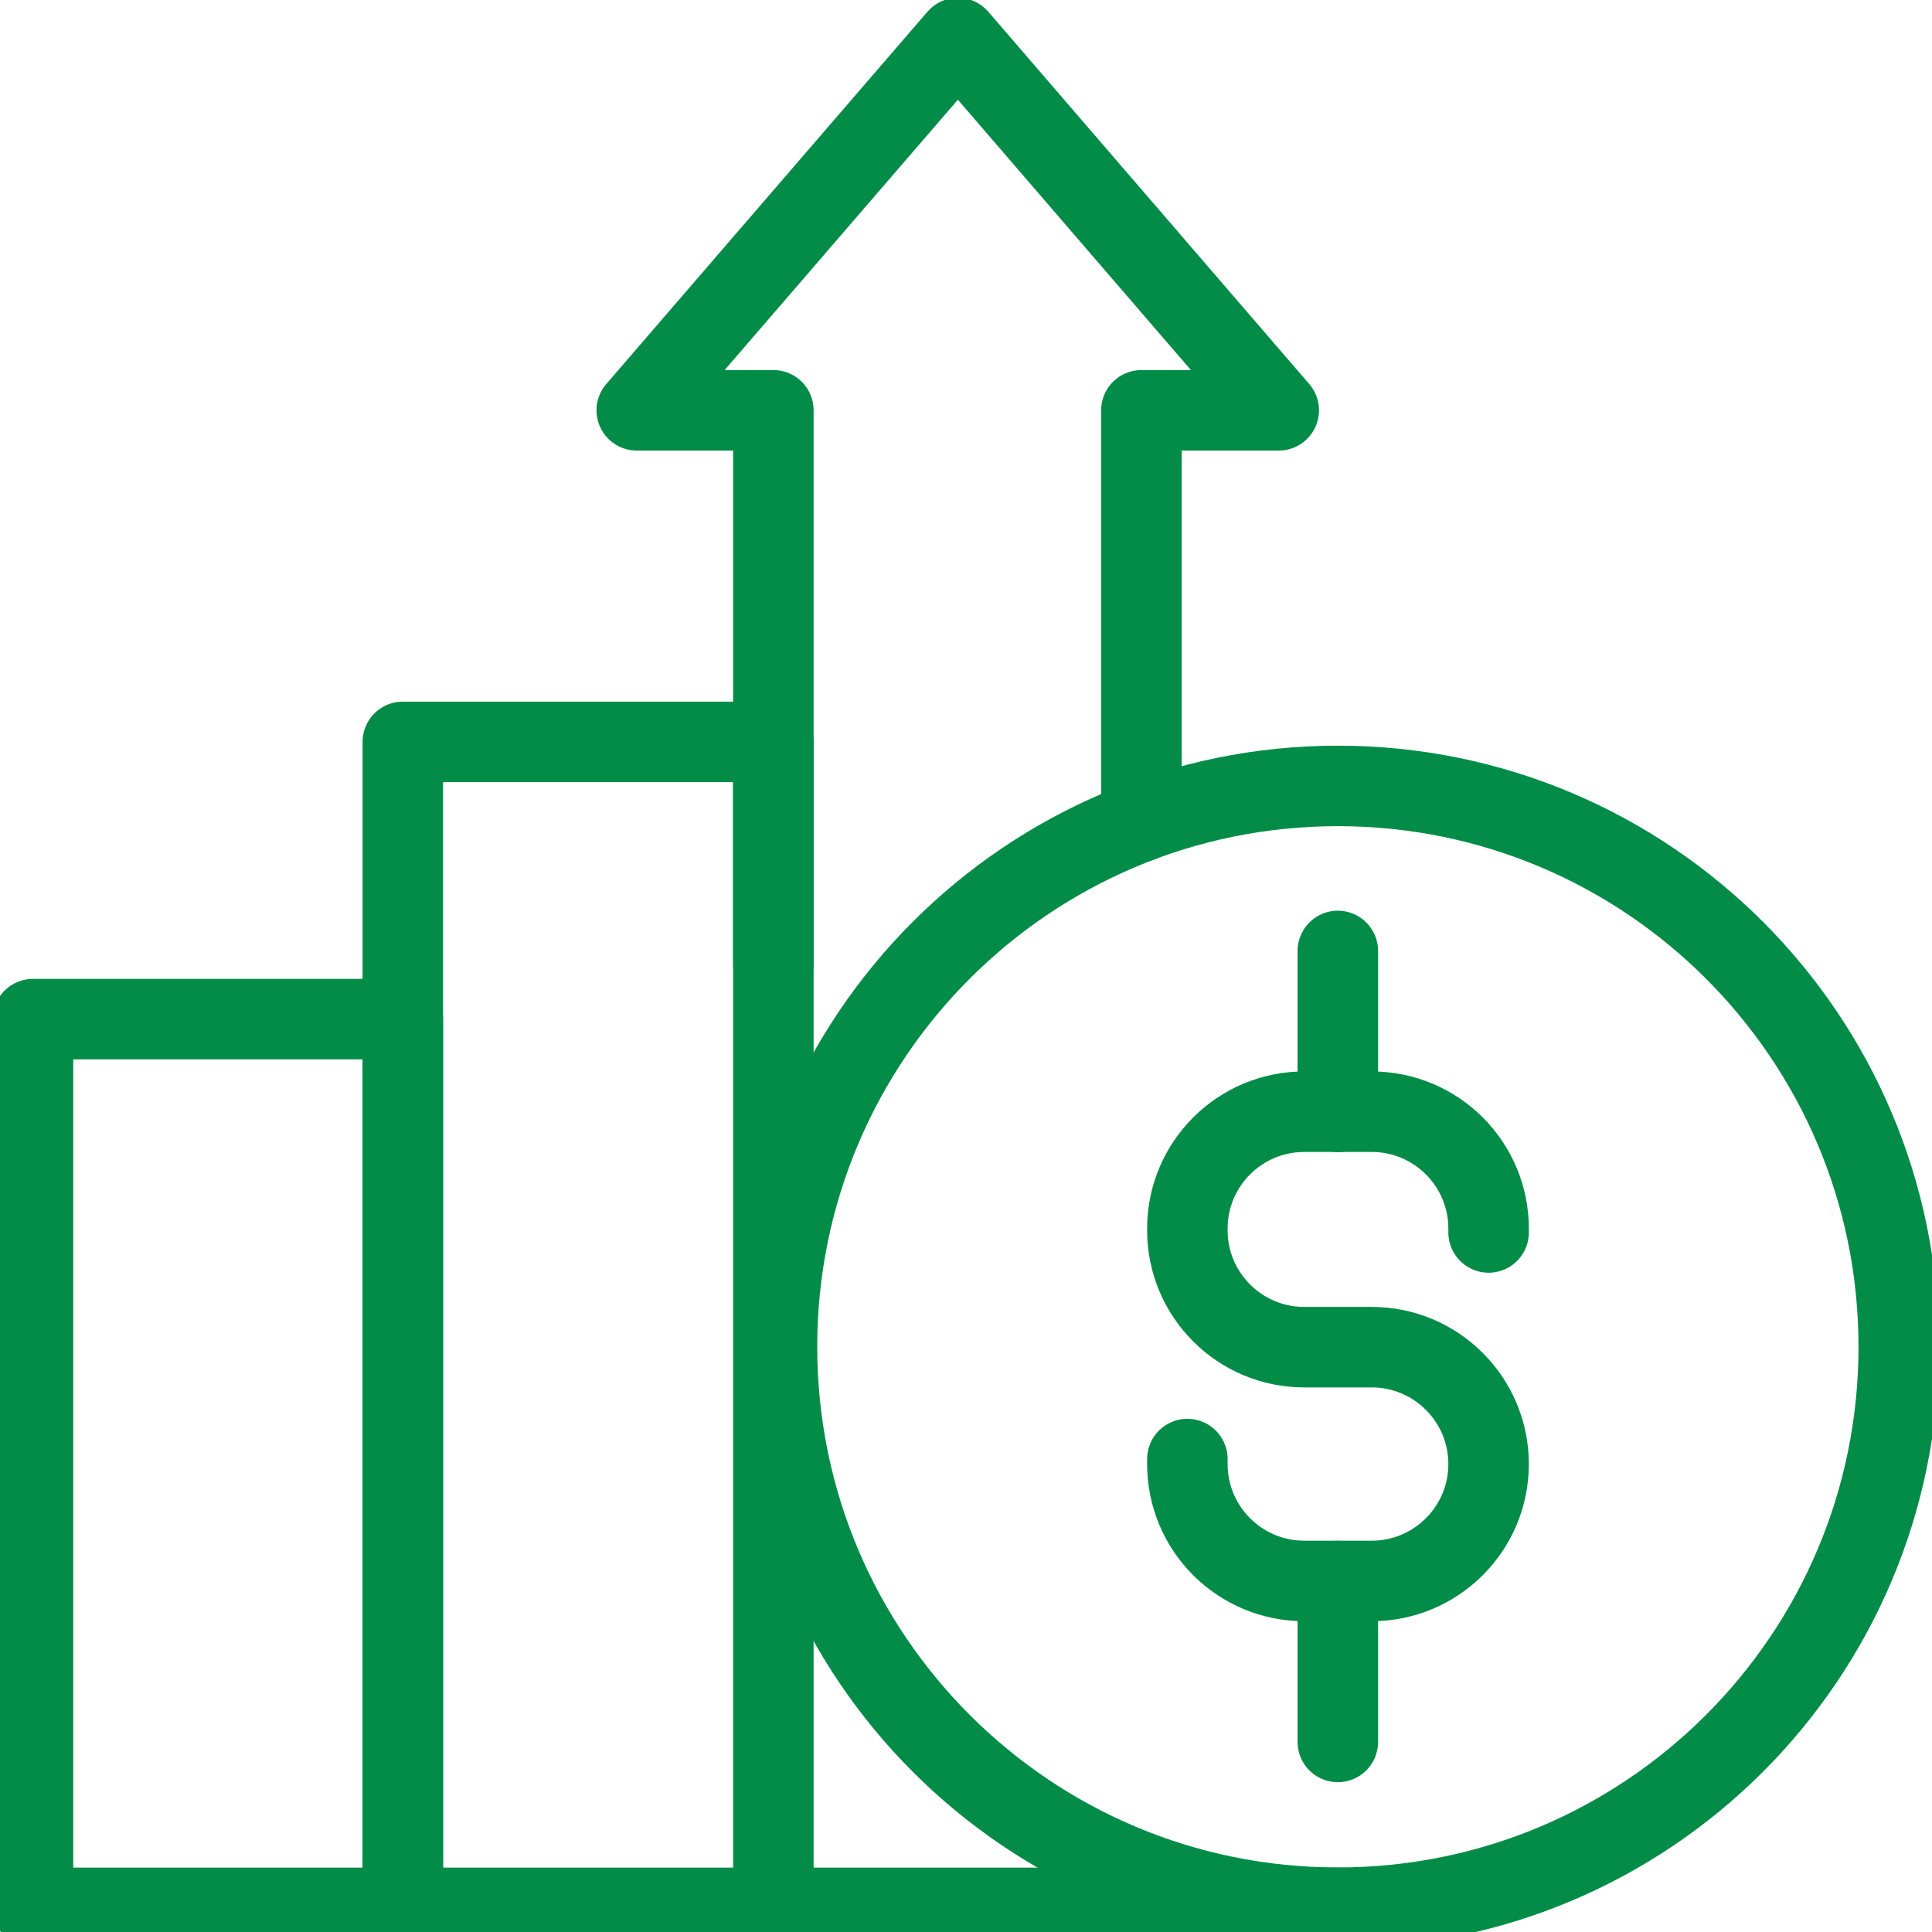 <svg width="24" height="24" viewBox="0 0 24 24" fill="none" xmlns="http://www.w3.org/2000/svg">
<g clip-path="url(#clip0_6812_19362)">
<path d="M18.492 15.31V15.262C18.492 14.46 17.841 13.81 17.04 13.81H16.202C15.4 13.81 14.75 14.46 14.75 15.262V15.283C14.75 16.085 15.4 16.735 16.202 16.735H17.04C17.841 16.735 18.492 17.386 18.492 18.187C18.492 18.989 17.841 19.639 17.04 19.639H16.202C15.4 19.639 14.75 18.989 14.75 18.187V18.125" stroke="#028C47" stroke-linecap="round" stroke-linejoin="round"/>
<path d="M16.619 13.812V11.813" stroke="#028C47" stroke-linecap="round" stroke-linejoin="round"/>
<path d="M16.619 21.639V19.64" stroke="#028C47" stroke-linecap="round" stroke-linejoin="round"/>
<path d="M16.619 23.698C20.467 23.698 23.587 20.578 23.587 16.73C23.587 12.883 20.467 9.763 16.619 9.763C12.772 9.763 9.652 12.883 9.652 16.73C9.652 20.578 12.772 23.698 16.619 23.698Z" stroke="#028C47" stroke-linecap="round" stroke-linejoin="round"/>
<path d="M14.179 10.202V5.097H15.885L11.899 0.473L7.91 5.097H9.607V11.976" stroke="#028C47" stroke-linecap="round" stroke-linejoin="round"/>
<path d="M9.607 9.216H5.004V23.7H9.607V9.216Z" stroke="#028C47" stroke-linecap="round" stroke-linejoin="round"/>
<path d="M5.004 12.66H0.41V23.7H5.004V12.66Z" stroke="#028C47" stroke-linecap="round" stroke-linejoin="round"/>
<path d="M9.607 23.7H16.63" stroke="#028C47" stroke-linecap="round" stroke-linejoin="round"/>
</g>
<defs>
<clipPath id="clip0_6812_19362">
<rect width="24" height="24" fill="white"/>
</clipPath>
</defs>
</svg>
